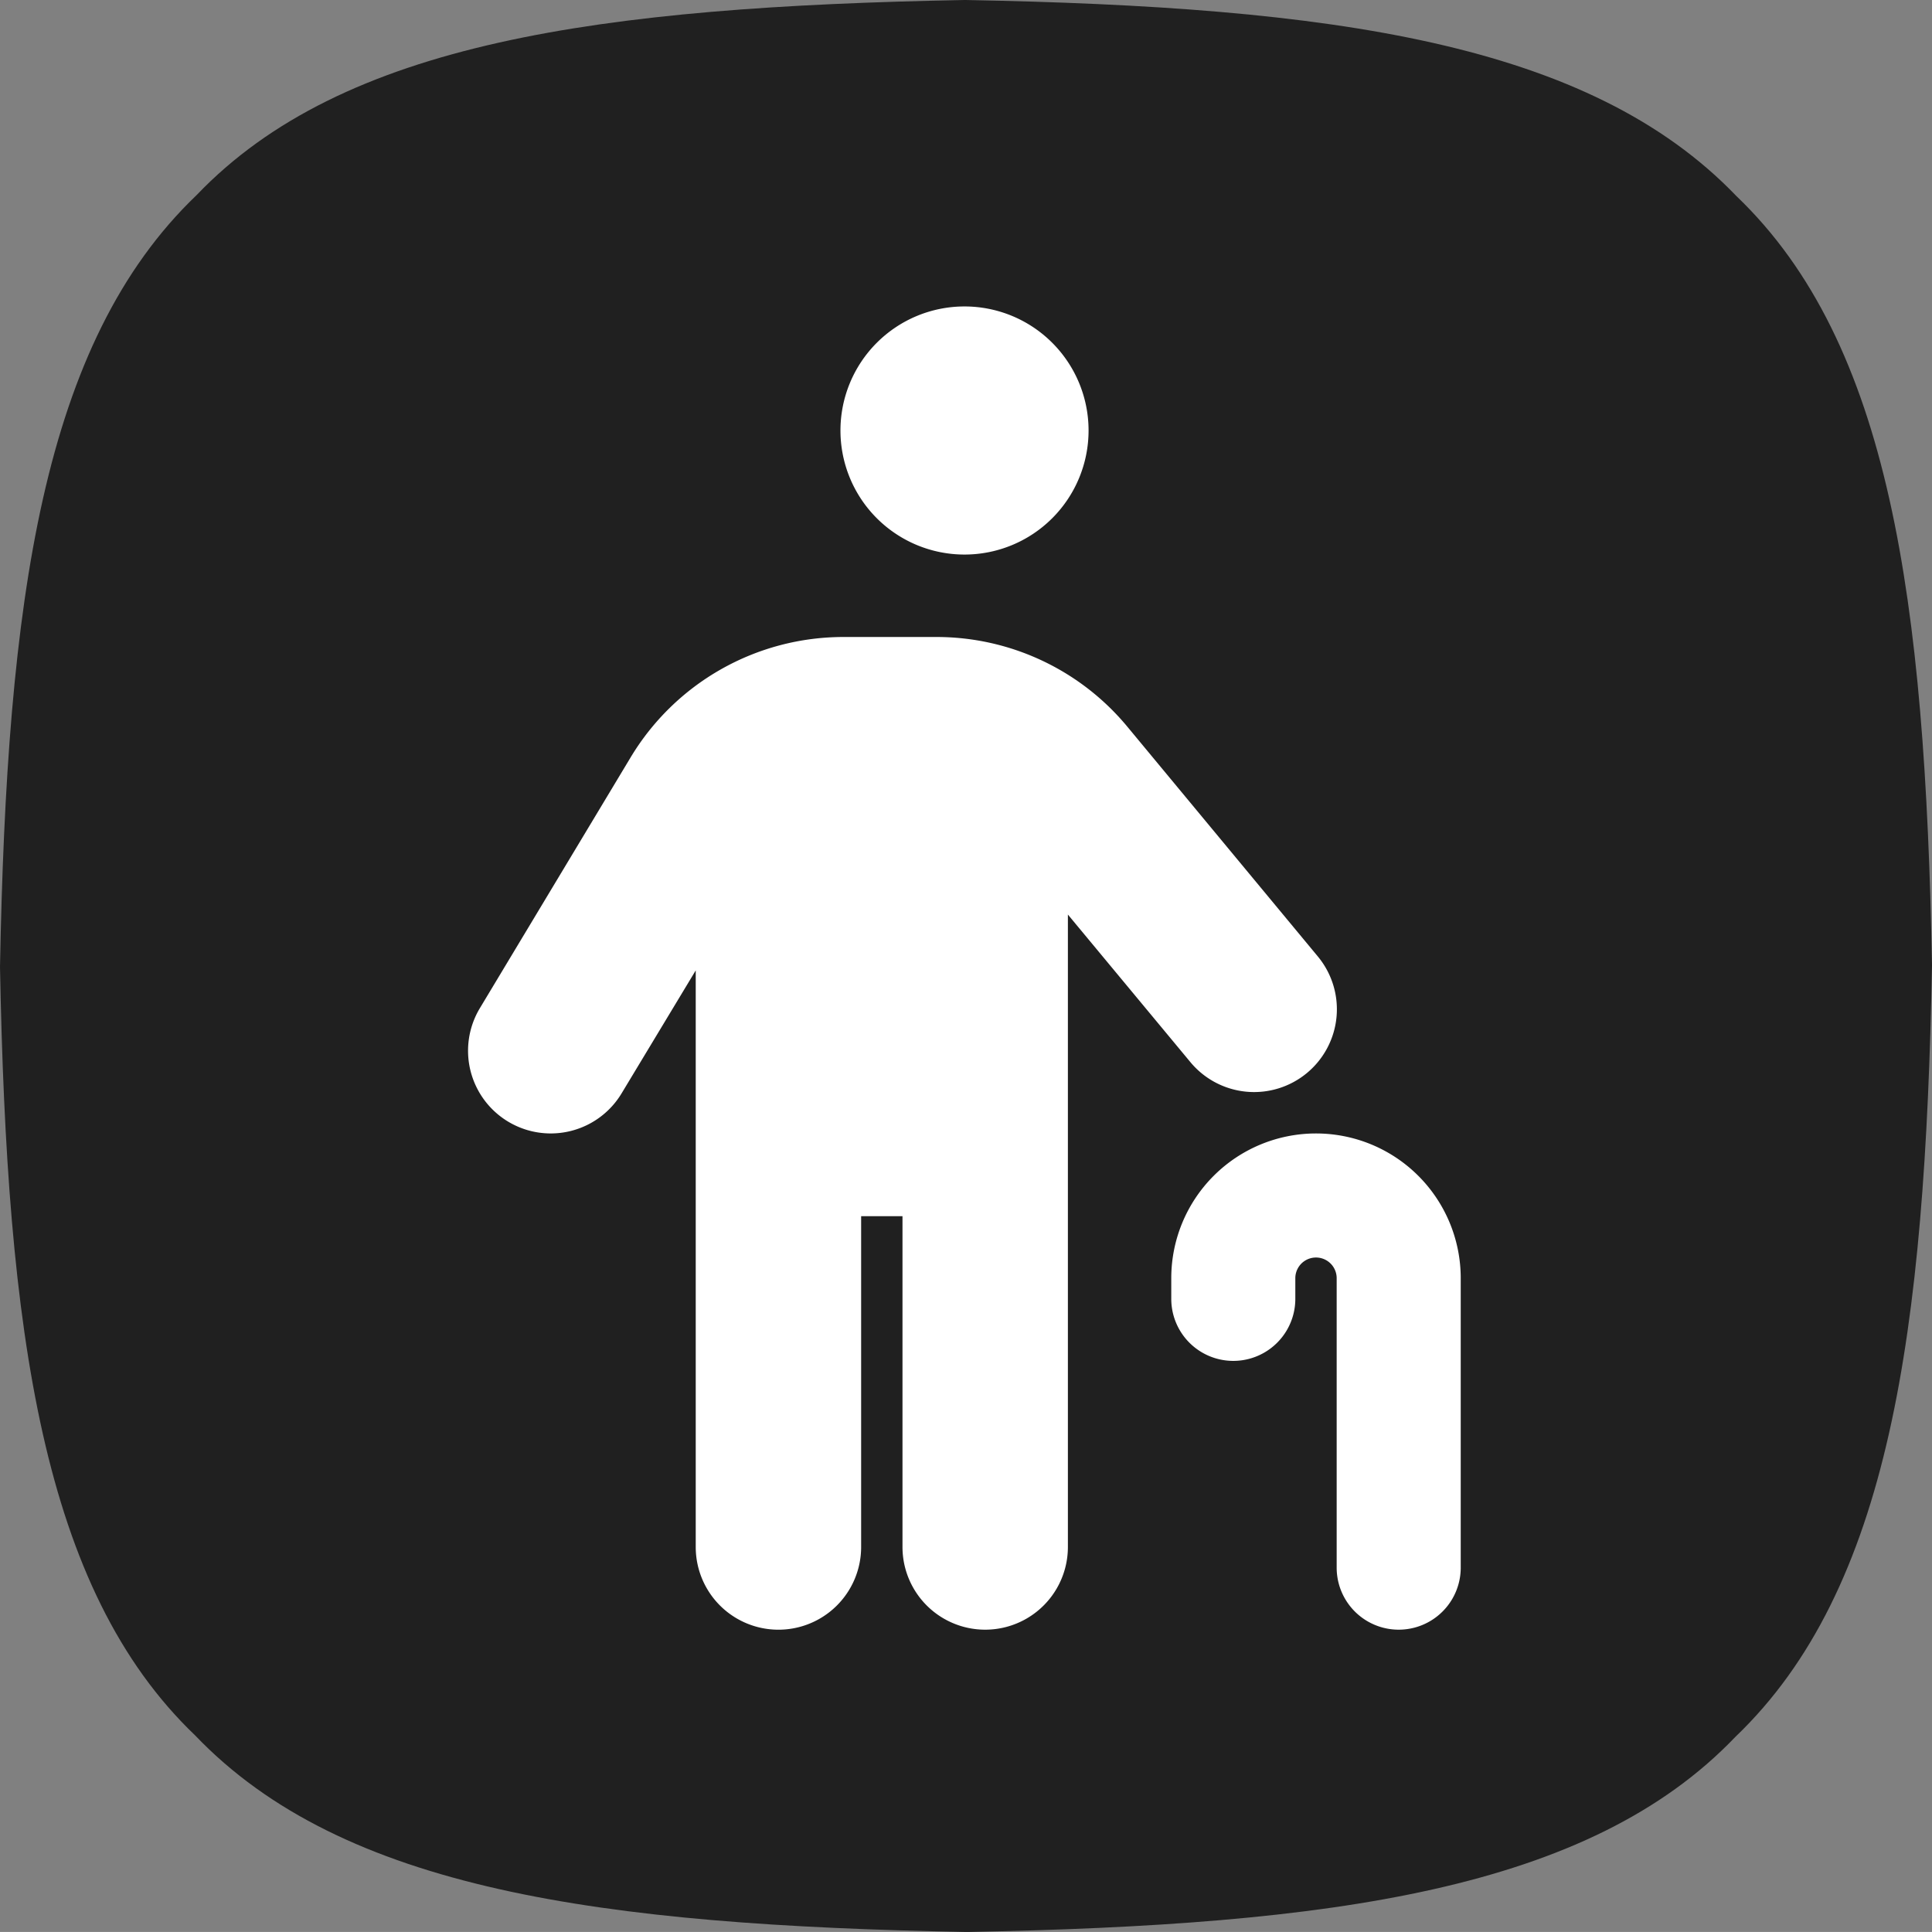 <svg xmlns="http://www.w3.org/2000/svg" xmlns:xlink="http://www.w3.org/1999/xlink" width="300" height="299.996" viewBox="0 0 300 299.996">
  <rect x="0" y="0" width="300" height="299.996" fill="#808080" stroke="none"/>
  <defs>
    <clipPath id="clip-path">
      <rect id="Rettangolo_1" data-name="Rettangolo 1" width="300" height="299.996" fill="#202020"/>
    </clipPath>
  </defs>
  <g id="Decreto_Pensionati" data-name="Decreto Pensionati" transform="translate(-824 -1756)">
    <g id="Raggruppa_10" data-name="Raggruppa 10" transform="translate(824 1756)">
      <g id="Raggruppa_1" data-name="Raggruppa 1" transform="translate(0 0)" clip-path="url(#clip-path)">
        <path id="Tracciato_1" data-name="Tracciato 1" d="M269.672,30.494C246.726,6.544,206.843,1.067,149.858,0,93.051,1.071,53.263,6.52,30.533,30.292,6.552,53.231,1.071,93.126,0,150.142c1.071,56.811,6.528,96.6,30.3,119.332C53.247,293.456,93.118,298.933,150.142,300c56.811-1.071,96.6-6.524,119.328-30.3,23.982-22.947,29.463-62.833,30.53-119.846-1.067-56.776-6.516-96.552-30.328-119.364" transform="translate(0 -0.002)" fill="#202020"/>
      </g>
    </g>
    <path id="person-cane-solid" d="M128.269,19.263a19.263,19.263,0,1,0-19.263,19.263,19.263,19.263,0,0,0,19.263-19.263Zm-3.21,75.165,19.022,22.915a12.853,12.853,0,1,0,19.785-16.414L134.288,65.253a38.471,38.471,0,0,0-29.657-13.925H90.184a38.559,38.559,0,0,0-33.028,18.7l-23.4,38.927A12.836,12.836,0,1,0,55.752,122.2L67.27,103.1v89.532a12.842,12.842,0,1,0,25.684,0V141.261h6.421v51.368a12.842,12.842,0,1,0,25.684,0Zm35.315,56.464a3.21,3.21,0,1,1,6.421,0v44.947a9.631,9.631,0,0,0,19.263,0V150.892a22.473,22.473,0,0,0-44.947,0v3.21a9.631,9.631,0,0,0,19.263,0Z" transform="translate(864.763 1803.585)" fill="#fff"/>
  </g>
</svg>
